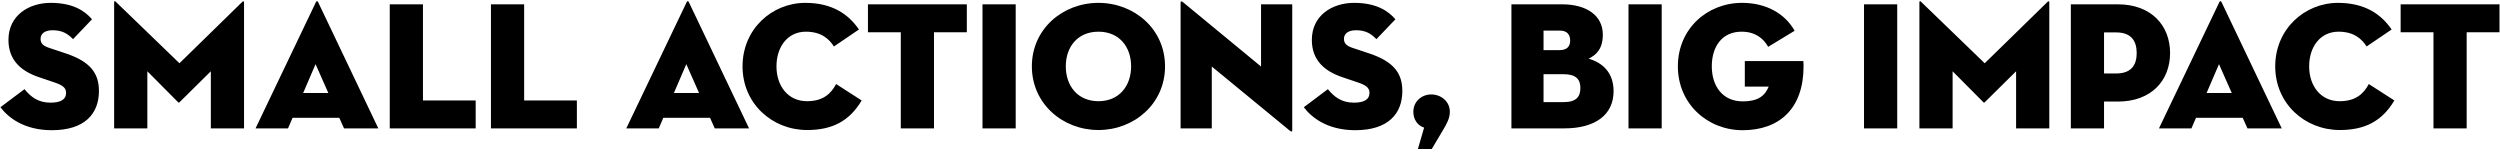 <svg width="740" height="45" viewBox="0 0 740 45" fill="none" xmlns="http://www.w3.org/2000/svg">
<path d="M15.353 38.54C7.091 38.54 2.393 34.76 0.125 31.736L7.253 26.39C9.035 28.604 11.249 30.386 14.921 30.386C17.837 30.386 19.565 29.522 19.565 27.47C19.565 25.904 18.377 25.148 15.947 24.338L11.627 22.88C6.281 21.098 2.501 17.858 2.501 11.81C2.501 4.574 8.495 0.848 15.029 0.848C21.509 0.848 25.073 3.17 27.233 5.708L21.617 11.594C20.105 10.028 18.485 8.948 15.569 8.948C13.193 8.948 12.005 10.028 12.005 11.486C12.005 12.89 12.815 13.592 14.597 14.186L19.457 15.806C26.801 18.236 29.285 21.746 29.285 26.93C29.285 33.68 25.073 38.54 15.353 38.54ZM33.787 38V0.632C33.787 0.308 34.003 0.254 34.273 0.524L53.119 18.722L71.749 0.524C71.965 0.308 72.235 0.362 72.235 0.632V38H62.407V21.098L53.173 30.224C52.957 30.44 52.903 30.44 52.687 30.224L43.615 21.098V38H33.787ZM86.603 34.868L85.253 38H75.641L93.515 0.632C93.677 0.254 94.001 0.254 94.163 0.632L111.983 38H101.831L100.427 34.868H86.603ZM97.187 27.524L93.407 18.992L89.735 27.524H97.187ZM115.367 38V1.28H125.195V29.738H140.801V38H115.367ZM145.32 38V1.28H155.148V29.738H170.754V38H145.32ZM196.343 34.868L194.993 38H185.381L203.255 0.632C203.417 0.254 203.741 0.254 203.903 0.632L221.723 38H211.571L210.167 34.868H196.343ZM206.927 27.524L203.147 18.992L199.475 27.524H206.927ZM255.054 29.738C251.436 35.84 246.36 38.486 238.908 38.486C228.594 38.486 219.792 30.71 219.792 19.64C219.792 8.57 228.54 0.848 238.368 0.848C246.306 0.848 251.166 4.196 254.244 8.732L246.846 13.754C245.442 11.594 243.174 9.38 238.53 9.38C233.13 9.38 229.836 13.862 229.836 19.64C229.836 25.418 233.238 29.954 238.854 29.954C243.606 29.954 245.928 27.794 247.494 24.878L255.054 29.738ZM266.633 38V9.542H256.913V1.28H286.181V9.542H276.461V38H266.633ZM290.819 38V1.28H300.647V38H290.819ZM325.142 38.486C314.558 38.486 305.432 30.71 305.432 19.64C305.432 8.57 314.558 0.848 325.142 0.848C335.726 0.848 344.852 8.57 344.852 19.64C344.852 30.71 335.726 38.486 325.142 38.486ZM325.142 29.954C331.298 29.954 334.808 25.418 334.808 19.64C334.808 13.862 331.298 9.38 325.142 9.38C318.986 9.38 315.476 13.862 315.476 19.64C315.476 25.418 318.986 29.954 325.142 29.954ZM381.747 38.648L358.689 19.694V38H349.455V0.794C349.455 0.47 349.617 0.2 350.211 0.686L373.269 19.694V1.28H382.503V38.54C382.503 38.972 382.341 39.134 381.747 38.648ZM401.158 38.54C392.896 38.54 388.198 34.76 385.93 31.736L393.058 26.39C394.84 28.604 397.054 30.386 400.726 30.386C403.642 30.386 405.37 29.522 405.37 27.47C405.37 25.904 404.182 25.148 401.752 24.338L397.432 22.88C392.086 21.098 388.306 17.858 388.306 11.81C388.306 4.574 394.3 0.848 400.834 0.848C407.314 0.848 410.878 3.17 413.038 5.708L407.422 11.594C405.91 10.028 404.29 8.948 401.374 8.948C398.998 8.948 397.81 10.028 397.81 11.486C397.81 12.89 398.62 13.592 400.402 14.186L405.262 15.806C412.606 18.236 415.09 21.746 415.09 26.93C415.09 33.68 410.878 38.54 401.158 38.54ZM419.699 44.102L421.535 37.784C419.537 37.136 418.349 35.3 418.349 33.086C418.349 30.008 420.833 27.956 423.641 27.956C426.557 27.956 429.149 30.008 429.149 33.086C429.149 34.976 428.285 36.596 427.043 38.648L423.803 44.102H419.699ZM447.382 38V1.28H462.394C469.684 1.28 474.436 4.628 474.436 10.244C474.436 14.348 472.6 16.238 470.224 17.372C474.22 18.506 477.622 21.368 477.622 26.984C477.622 34.004 472.168 38 463.042 38H447.382ZM456.886 14.834H461.638C463.798 14.834 464.77 13.754 464.77 12.026C464.77 10.298 463.906 9.056 461.746 9.056H456.886V14.834ZM456.886 30.224H462.826C466.606 30.224 467.794 28.604 467.794 26.066C467.794 23.528 466.552 21.962 462.826 21.962H456.886V30.224ZM482.034 38V1.28H491.862V38H482.034ZM523.539 25.634H516.465V18.074H533.799C533.799 18.29 533.853 18.884 533.853 19.64C533.853 32.168 526.671 38.54 515.817 38.54C505.395 38.54 496.647 30.71 496.647 19.64C496.647 8.57 505.287 0.848 515.655 0.848C522.729 0.848 528.345 3.98 531.207 9.11L523.377 13.862C521.973 11.378 519.597 9.38 515.493 9.38C509.661 9.38 506.691 13.862 506.691 19.64C506.691 25.418 509.823 30.008 515.871 30.008C520.353 30.008 522.405 28.388 523.539 25.634ZM551.749 38V1.28H561.577V38H551.749ZM568.144 38V0.632C568.144 0.308 568.36 0.254 568.63 0.524L587.476 18.722L606.106 0.524C606.322 0.308 606.592 0.362 606.592 0.632V38H596.764V21.098L587.53 30.224C587.314 30.44 587.26 30.44 587.044 30.224L577.972 21.098V38H568.144ZM622.796 30.062V38H612.968V1.28H626.9C636.782 1.28 642.344 7.544 642.344 15.698C642.344 23.852 636.782 30.062 626.9 30.062H622.796ZM622.796 21.746H626.414C630.842 21.746 632.462 19.262 632.462 15.698C632.462 12.134 630.842 9.596 626.414 9.596H622.796V21.746ZM650.017 34.868L648.667 38H639.055L656.929 0.632C657.091 0.254 657.415 0.254 657.577 0.632L675.397 38H665.245L663.841 34.868H650.017ZM660.601 27.524L656.821 18.992L653.149 27.524H660.601ZM708.728 29.738C705.11 35.84 700.034 38.486 692.582 38.486C682.268 38.486 673.466 30.71 673.466 19.64C673.466 8.57 682.214 0.848 692.042 0.848C699.98 0.848 704.84 4.196 707.918 8.732L700.52 13.754C699.116 11.594 696.848 9.38 692.204 9.38C686.804 9.38 683.51 13.862 683.51 19.64C683.51 25.418 686.912 29.954 692.528 29.954C697.28 29.954 699.602 27.794 701.168 24.878L708.728 29.738ZM720.307 38V9.542H710.587V1.28H739.855V9.542H730.135V38H720.307Z" fill="black"/>
</svg>
